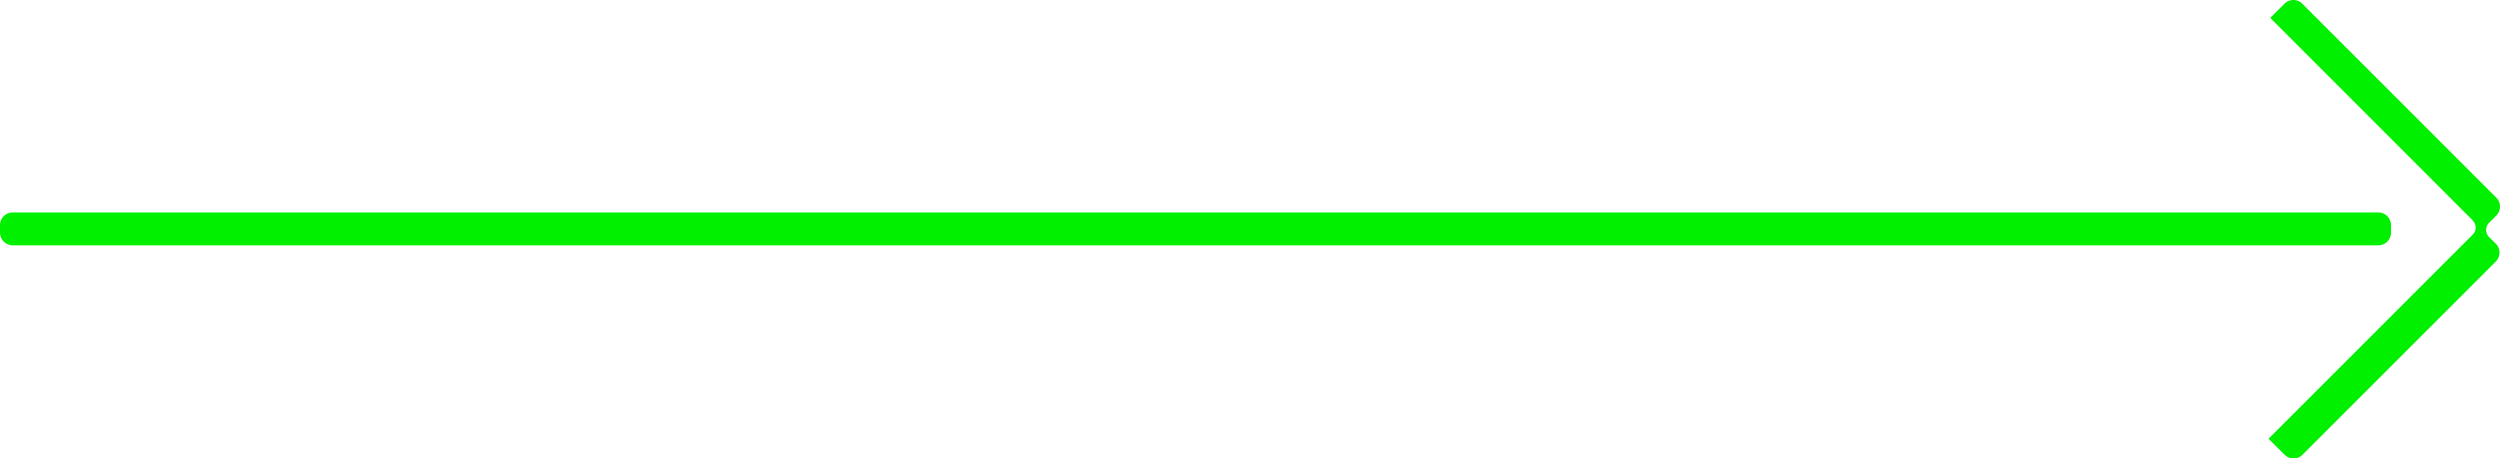 <svg xmlns="http://www.w3.org/2000/svg" xmlns:xlink="http://www.w3.org/1999/xlink" width="497.417" height="91.226" viewBox="0 0 497.417 91.226"><defs><clipPath id="a"><rect width="497.417" height="91.226" transform="translate(-94.417)" fill="#00f000"></rect></clipPath></defs><g transform="translate(309.417 0)"><g transform="translate(-215 0.001)" clip-path="url(#a)"><path d="M119.664,48.435l-1.28-1.28a2.014,2.014,0,0,1,0-2.831l1.445-1.445a2.517,2.517,0,0,0,0-3.547L81.217.732a2.5,2.5,0,0,0-3.536,0L74.851,3.563l40.373,40.373-.059-.012a1.969,1.969,0,0,1-.059,2.784l-.352.352L74.51,87.292l3.148,3.148.059.047a2.482,2.482,0,0,0,3.536,0l38.47-38.458a2.517,2.517,0,0,0,0-3.547Z" transform="translate(282.44 -0.001)" fill="#00f000"></path><path d="M-404.444,42.527H66.194a2.538,2.538,0,0,0,2.538-2.538V38.52a2.539,2.539,0,0,0-2.538-2.538H-404.463A2.538,2.538,0,0,0-407,38.52v1.451a2.556,2.556,0,0,0,2.556,2.556" transform="translate(312.582 6.284)" fill="#00f000"></path></g></g></svg>